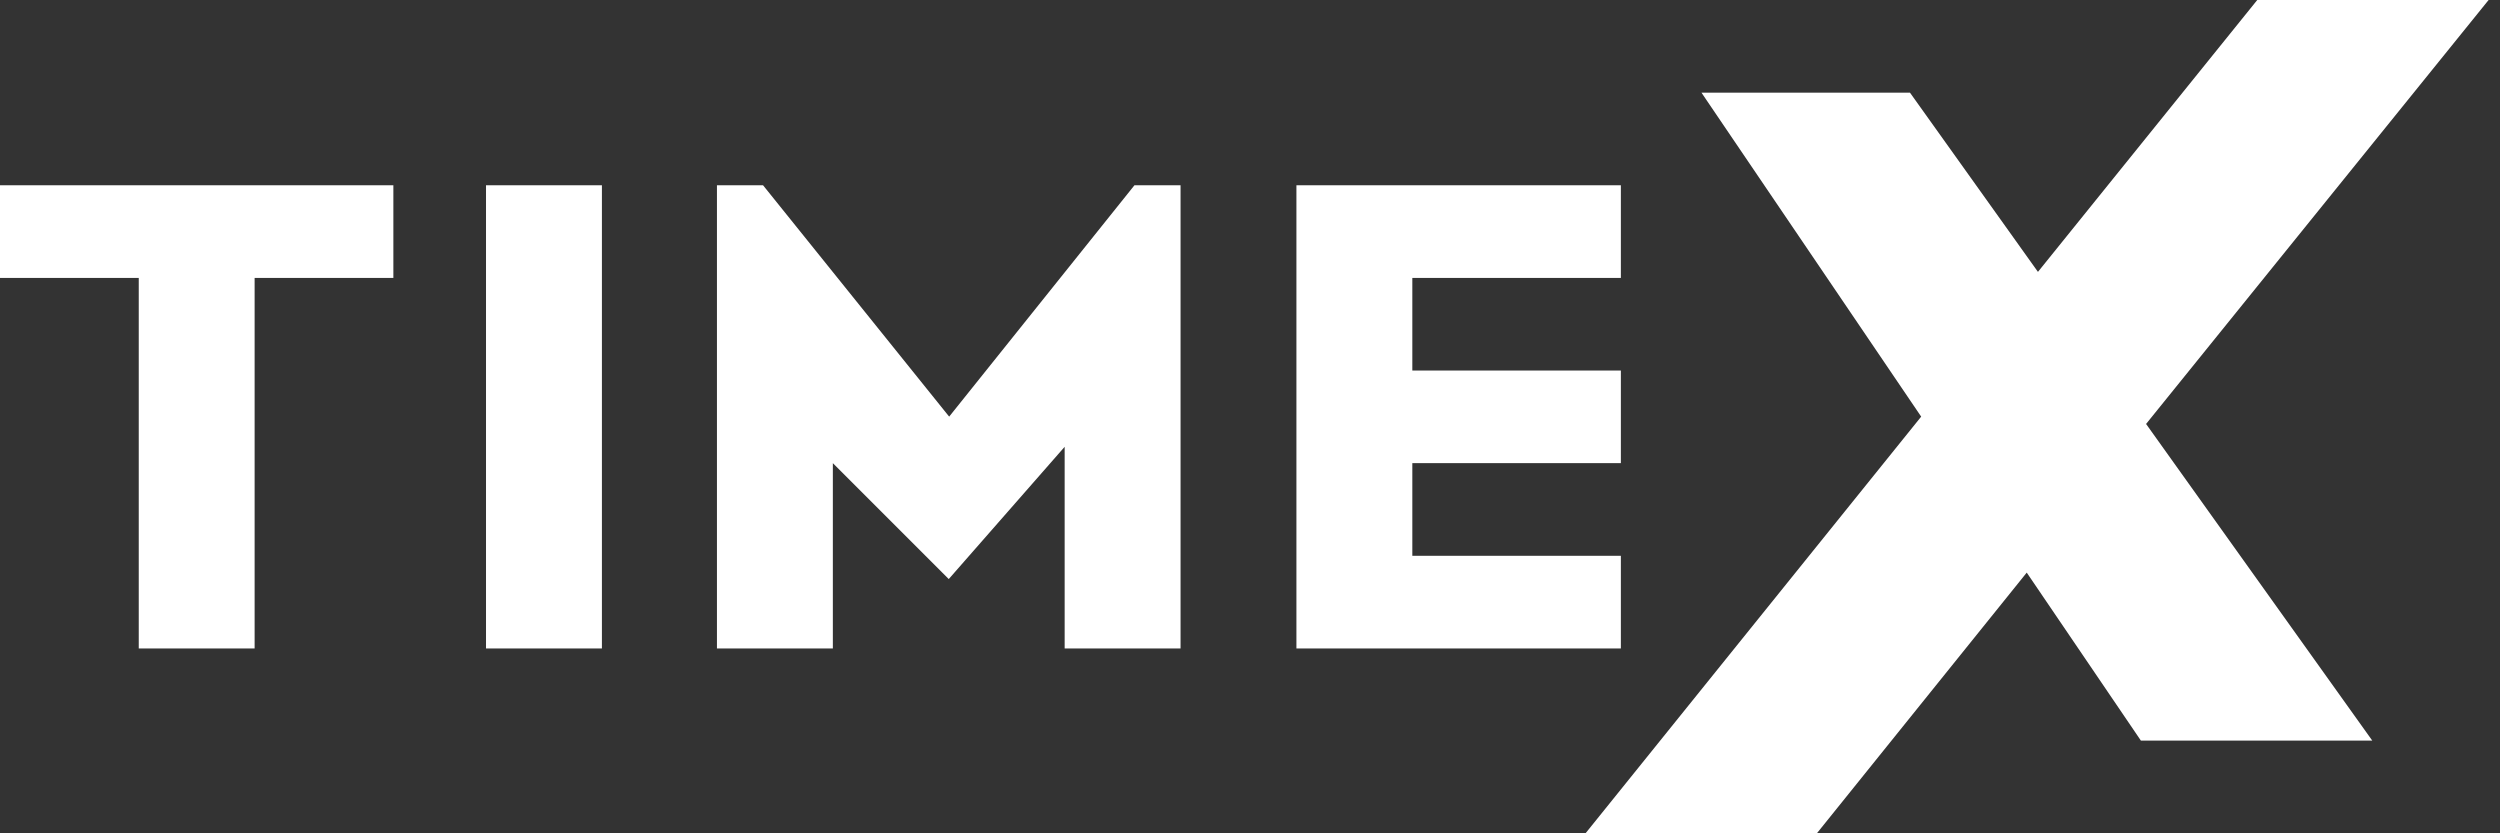 <svg width="72" height="24" viewBox="0 0 72 24" fill="none" xmlns="http://www.w3.org/2000/svg">
<rect x="0" y="0" width="72" height="24" fill="#333333" stroke="none"/>
<path fill-rule="evenodd" clip-rule="evenodd" d="M45.664 23.998H52.327L58.37 16.491L61.658 21.33H68.322L61.807 12.21L71.672 0H65.009L58.693 7.83L55.007 2.668H49.002L55.33 11.999L45.664 23.998ZM0 8.004H3.996V18.675H7.333V8.004H11.329V5.336H0V8.004ZM17.335 5.336H13.997V18.675H17.335V5.336ZM46.669 5.336H37.337V8.004V10.671V13.339V16.007V18.675H40.675H46.681V16.007H40.675V13.339H46.681V10.671H40.675V8.004H46.681V5.336H46.669ZM27.336 11.999L32.672 5.336H34V10.671V11.341V18.675H30.662V12.868L27.324 16.677L23.986 13.339V18.675H20.648V11.329V10.671V5.336H21.976L27.336 11.999Z" fill="white"/>
</svg>
